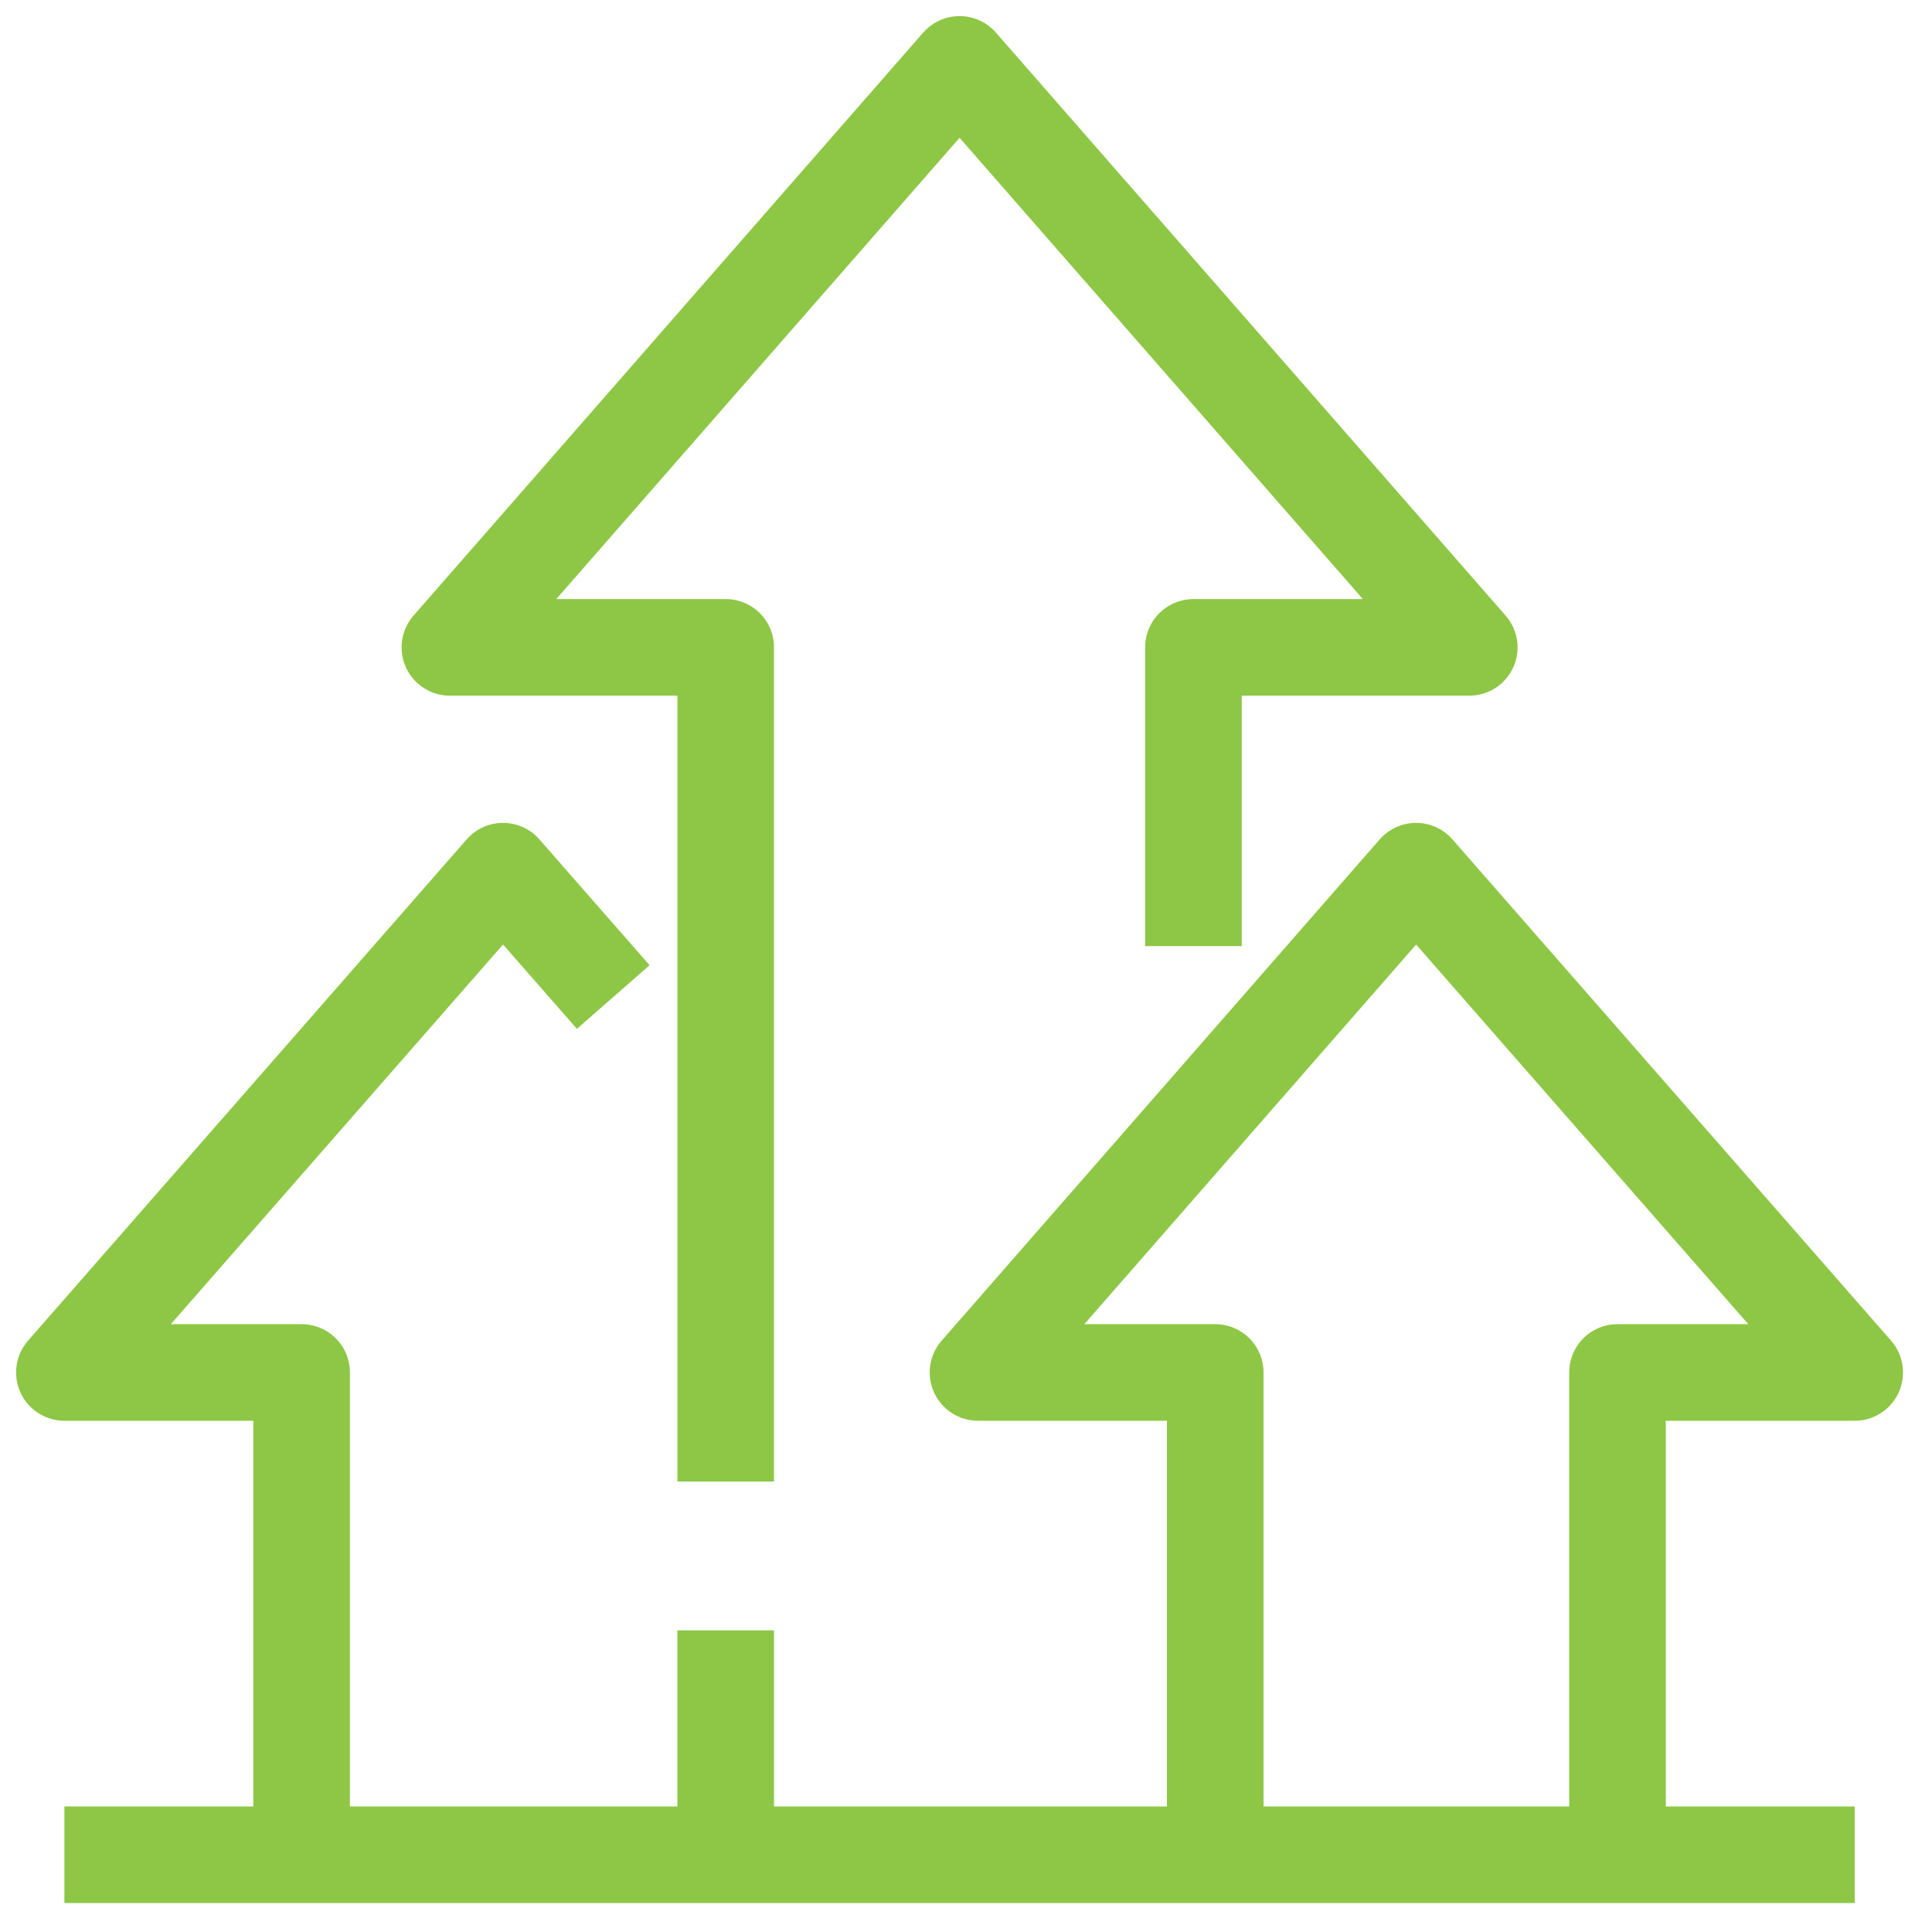 <?xml version="1.0" encoding="UTF-8"?>
<svg xmlns="http://www.w3.org/2000/svg" width="60" height="60" viewBox="0 0 60 60" fill="none">
  <path d="M22.537 50.632V57.6" stroke="#8DC745" stroke-width="3" stroke-linejoin="round"></path>
  <path d="M37.063 29.383V20.105H45.629L29.8 2L13.972 20.105H22.538V46.011" stroke="#8DC745" stroke-width="3" stroke-linejoin="round"></path>
  <path d="M50.233 57.6V42.623H57.6L43.978 27.055L30.373 42.623H37.74V57.6" stroke="#8DC745" stroke-width="3" stroke-linejoin="round"></path>
  <path d="M9.367 57.583V42.623H2L15.622 27.055L19.045 30.964" stroke="#8DC745" stroke-width="3" stroke-linejoin="round"></path>
  <path d="M2 57.6H57.6" stroke="#8DC745" stroke-width="3" stroke-linejoin="round"></path>
</svg>
